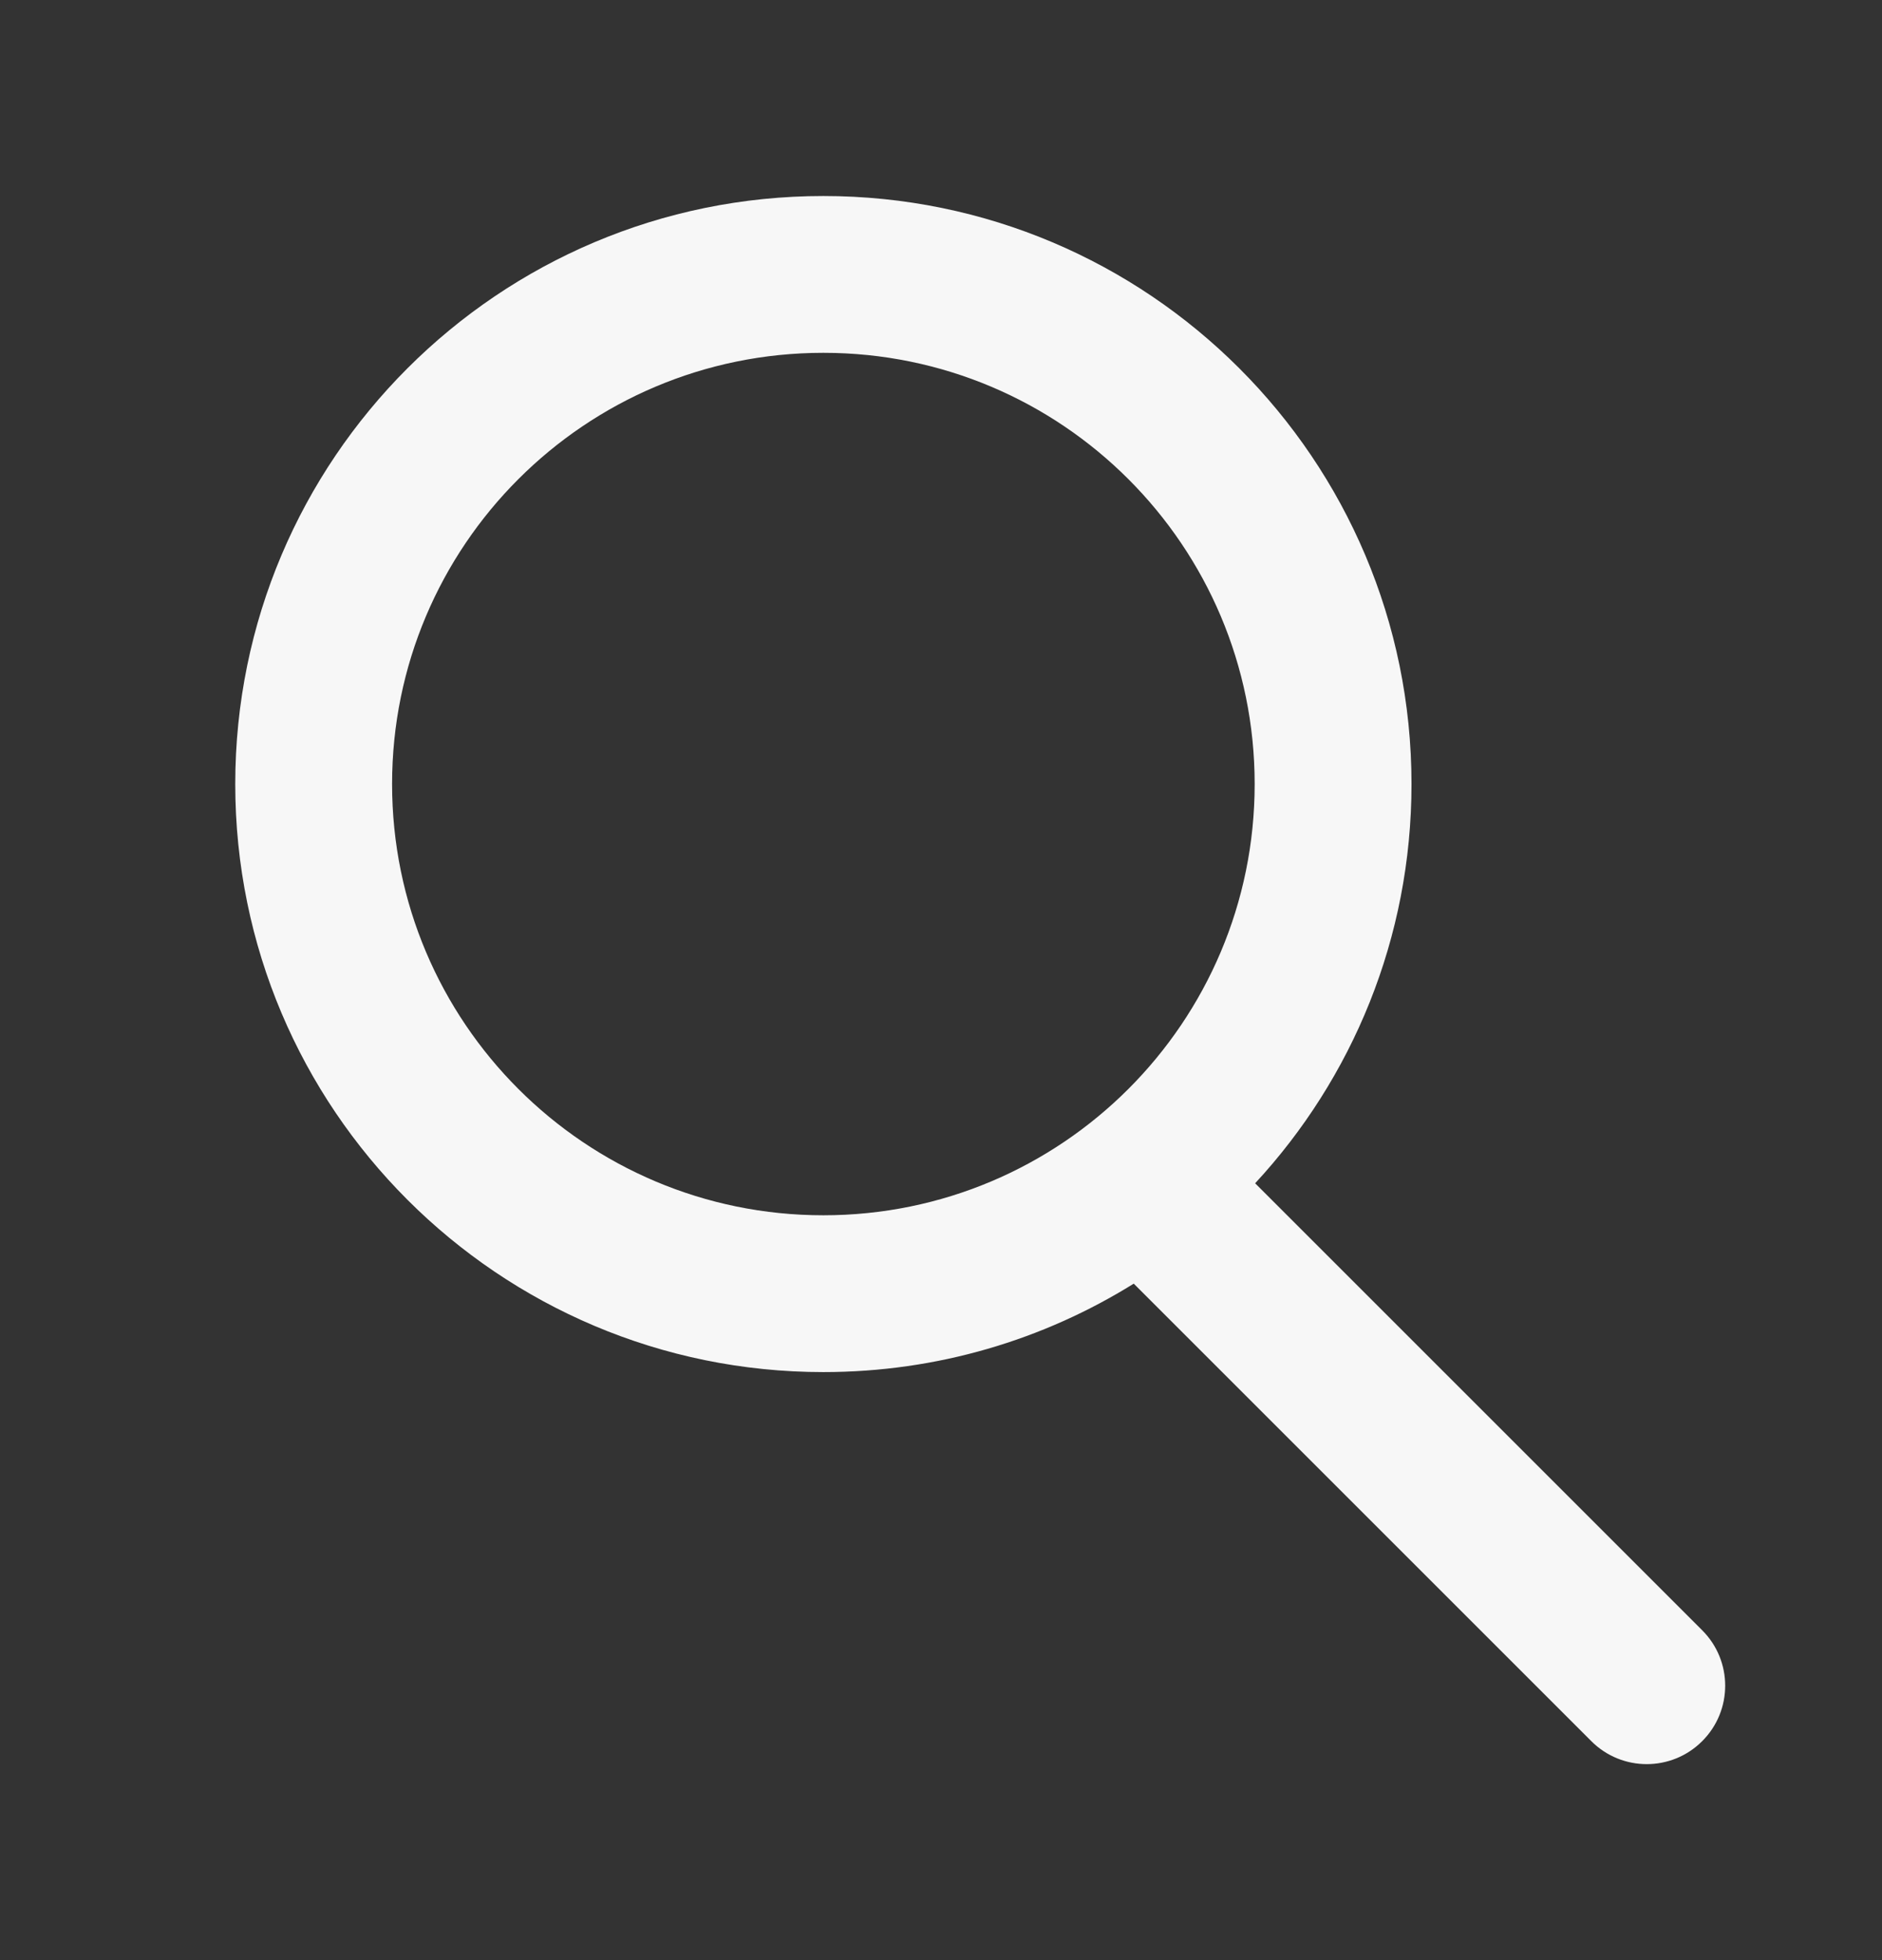 <?xml version="1.0" encoding="UTF-8"?> <svg xmlns="http://www.w3.org/2000/svg" width="24" height="25" viewBox="0 0 24 25" fill="none"><rect x="0" y="0" width="24" height="25" fill="#333333" stroke="none"/> <path fill-rule="evenodd" clip-rule="evenodd" d="M14.458 16.372C13.309 17.087 11.953 17.5 10.5 17.5C6.358 17.5 3 14.142 3 10C3 5.858 6.358 2.5 10.5 2.5C14.642 2.5 18 5.858 18 10C18 11.966 17.244 13.755 16.006 15.092L21.707 20.793C22.098 21.183 22.098 21.817 21.707 22.207C21.317 22.598 20.683 22.598 20.293 22.207L14.458 16.372ZM16 10C16 13.038 13.538 15.5 10.5 15.5C7.462 15.5 5 13.038 5 10C5 6.962 7.462 4.5 10.5 4.5C13.538 4.5 16 6.962 16 10Z" fill="#F7F7F7"></path> </svg> 